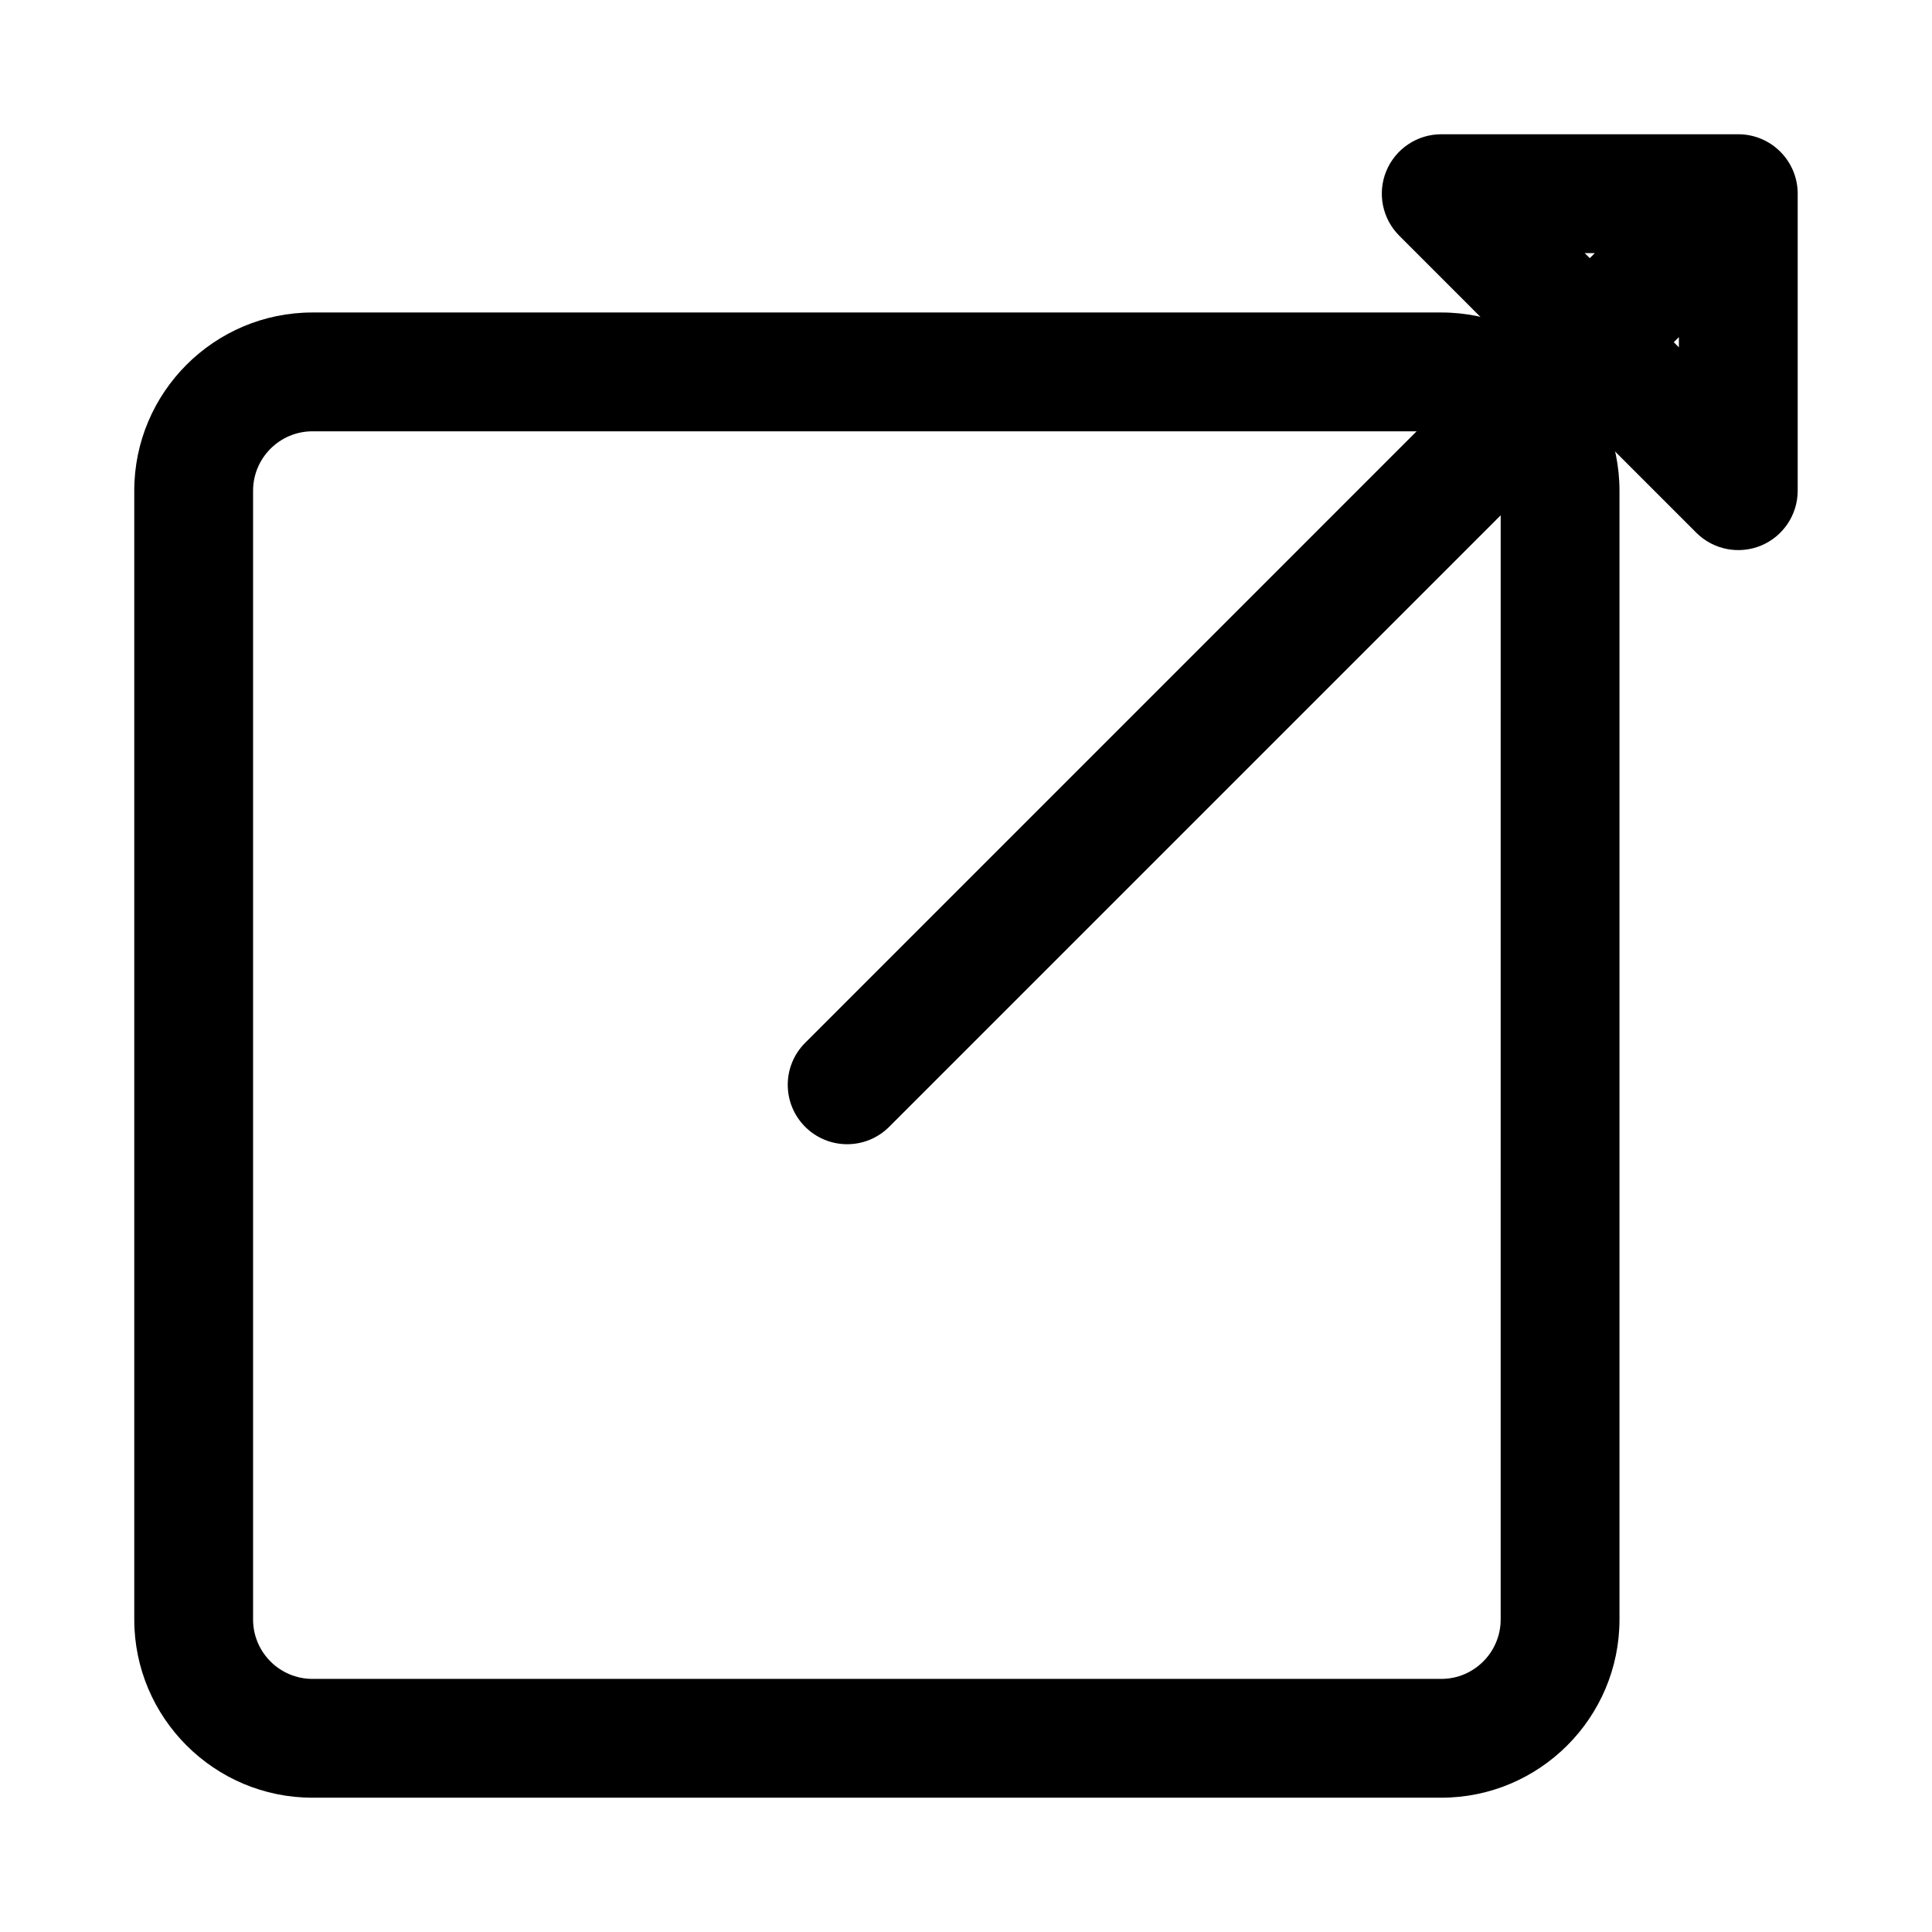 <?xml version="1.0" encoding="UTF-8"?>
<!-- Uploaded to: SVG Repo, www.svgrepo.com, Generator: SVG Repo Mixer Tools -->
<svg fill="#000000" width="800px" height="800px" version="1.1" viewBox="144 144 512 512" xmlns="http://www.w3.org/2000/svg">
 <g>
  <path d="m525.95 620.41h-299.14c-26.039 0-47.23-21.191-47.23-47.23v-299.14c0-26.039 21.191-47.23 47.23-47.23h299.14c26.039 0 47.23 21.191 47.23 47.23v299.14c0.004 26.039-21.188 47.23-47.23 47.23zm-299.14-362.11c-8.672 0-15.742 7.07-15.742 15.746v299.14c0 8.676 7.07 15.742 15.742 15.742h299.14c8.676 0 15.742-7.07 15.742-15.742l0.004-299.14c0-8.676-7.07-15.742-15.742-15.742z"/>
  <path d="m368.51 447.23c-4.031 0-8.062-1.543-11.133-4.613-6.156-6.156-6.156-16.105 0-22.262l185.65-185.67-28.215-28.23c-4.504-4.504-5.856-11.273-3.418-17.16 2.445-5.875 8.191-9.715 14.551-9.715h78.719c8.691 0 15.742 7.055 15.742 15.742v78.719c0 6.359-3.84 12.105-9.715 14.547-5.902 2.426-12.66 1.086-17.16-3.418l-28.223-28.223-185.67 185.67c-3.07 3.07-7.102 4.613-11.129 4.613zm219.06-212.54 1.352 1.352v-2.707zm-23.617-23.617 1.355 1.336 1.336-1.336z"/>
 </g>
</svg>